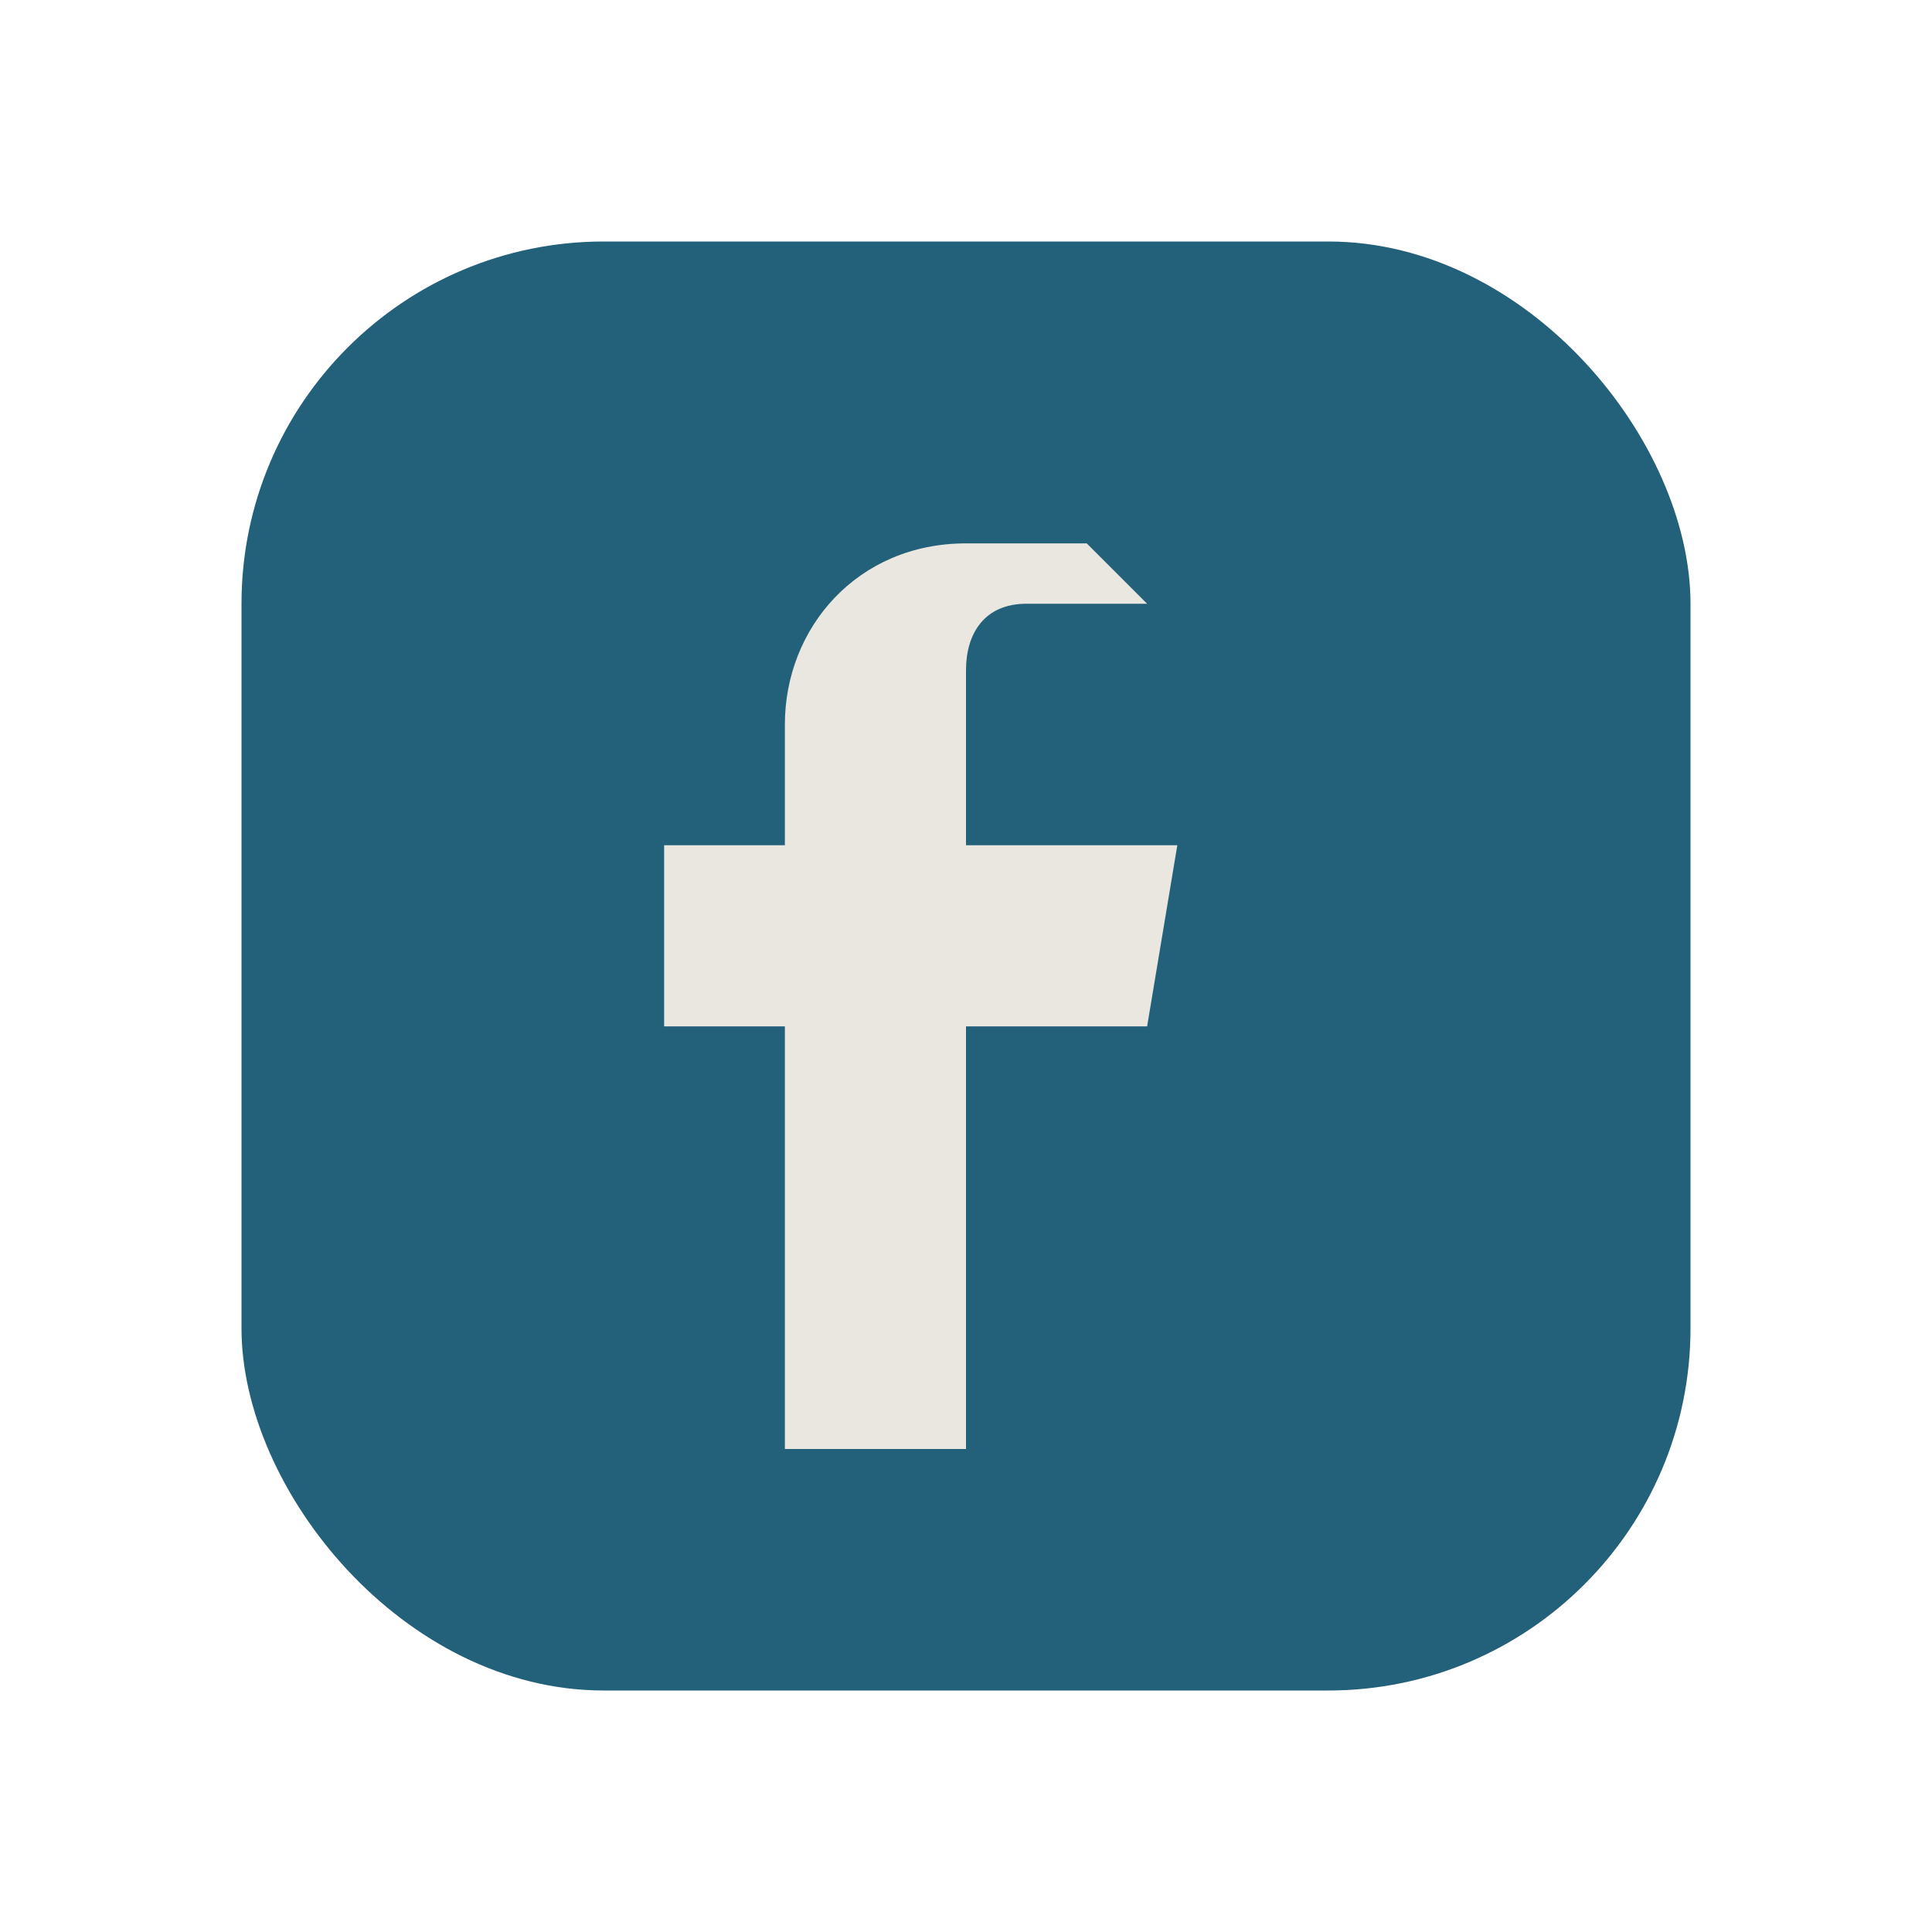 <?xml version="1.0" encoding="UTF-8"?>
<svg xmlns="http://www.w3.org/2000/svg" width="32" height="32" viewBox="0 0 32 32"><rect x="4" y="4" width="24" height="24" rx="6" fill="#23607a"/><path d="M19 10h-2c-.7 0-1 .5-1 1.1V14h3.5l-.5 3h-3v7h-3v-7h-2v-3h2v-2c0-1.6 1.2-3 3-3h2z" fill="#e9e7df"/></svg>